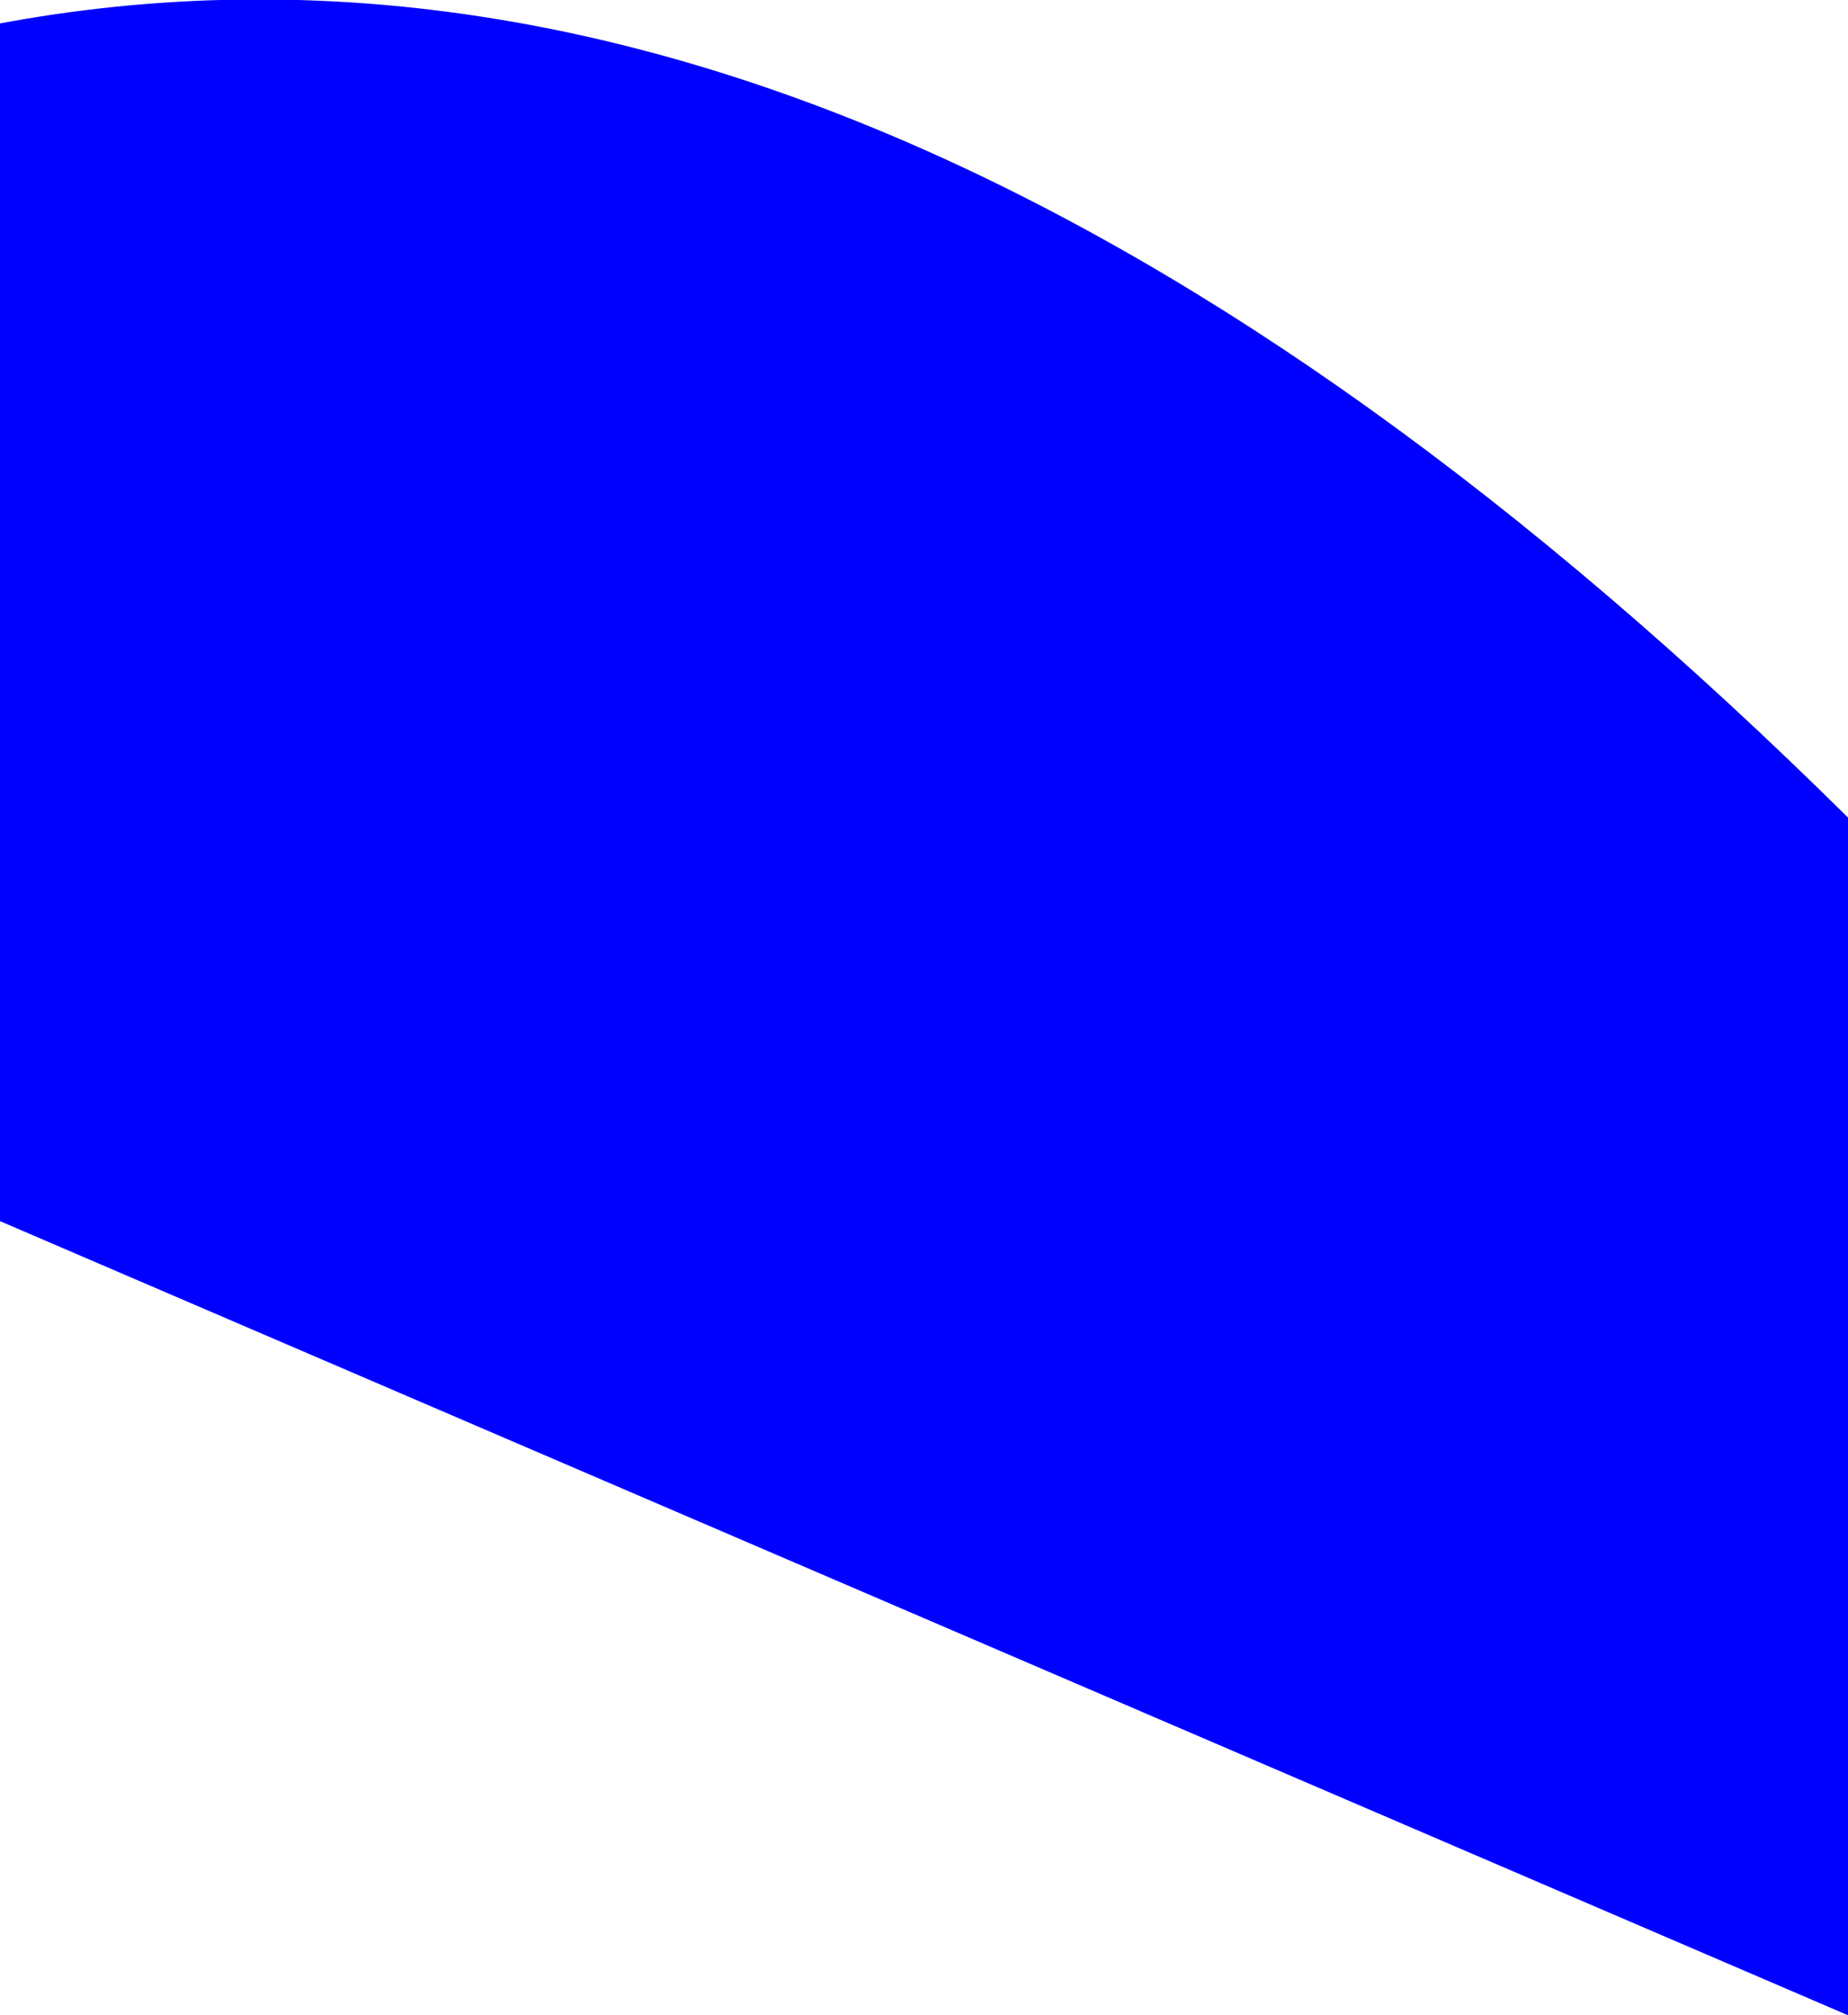 <?xml version="1.0" encoding="UTF-8" standalone="no"?>
<svg xmlns:xlink="http://www.w3.org/1999/xlink" height="77.4px" width="71.0px" xmlns="http://www.w3.org/2000/svg">
  <g transform="matrix(1.0, 0.0, 0.0, 1.0, -331.5, -271.9)">
    <path d="M331.5 318.8 L331.5 272.8 Q365.3 266.5 402.5 303.3 L402.5 349.3 331.5 318.8" fill="#0000ff" fill-rule="evenodd" stroke="none"/>
  </g>
</svg>
